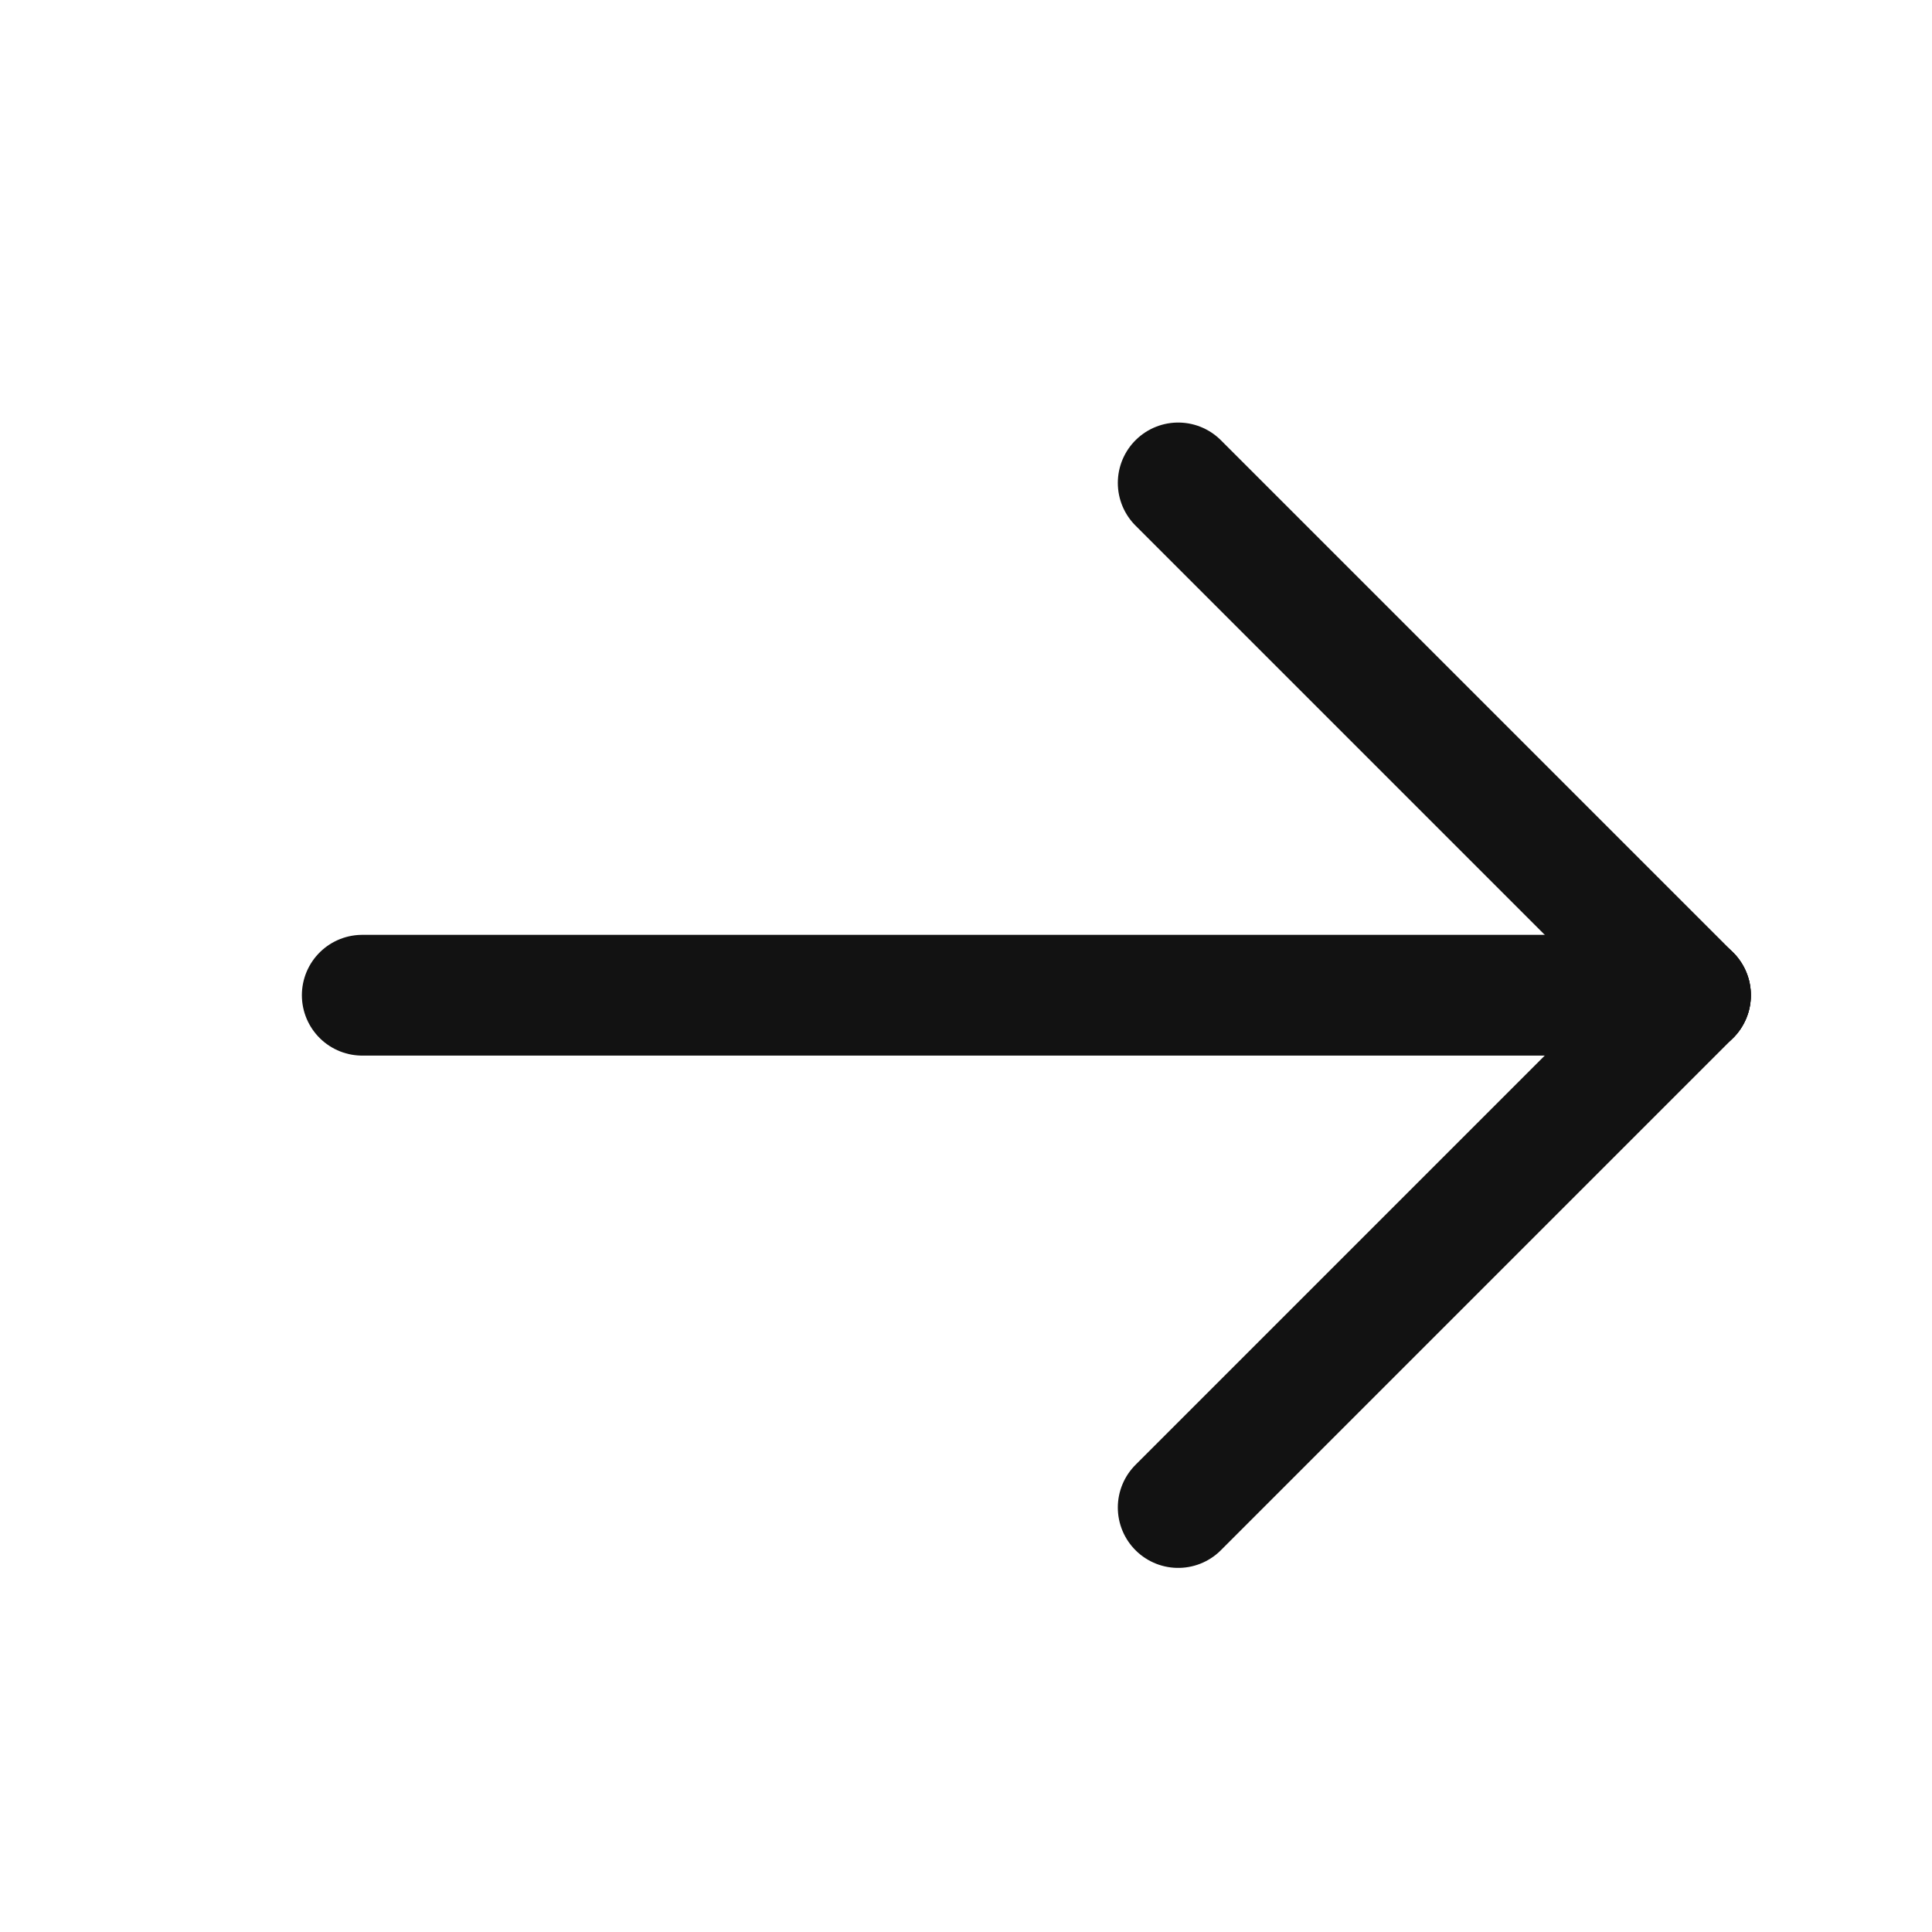 <svg width="24" height="24" viewBox="0 0 24 24" fill="none" xmlns="http://www.w3.org/2000/svg">
<path d="M21 12.363H4.5" stroke="#121212" stroke-width="1.5" stroke-linecap="round" stroke-linejoin="round"/>
<path d="M21 12.363L14.636 18.727" stroke="#121212" stroke-width="1.5" stroke-linecap="round" stroke-linejoin="round"/>
<path d="M21 12.363L14.636 5.999" stroke="#121212" stroke-width="1.5" stroke-linecap="round" stroke-linejoin="round"/>
</svg>
